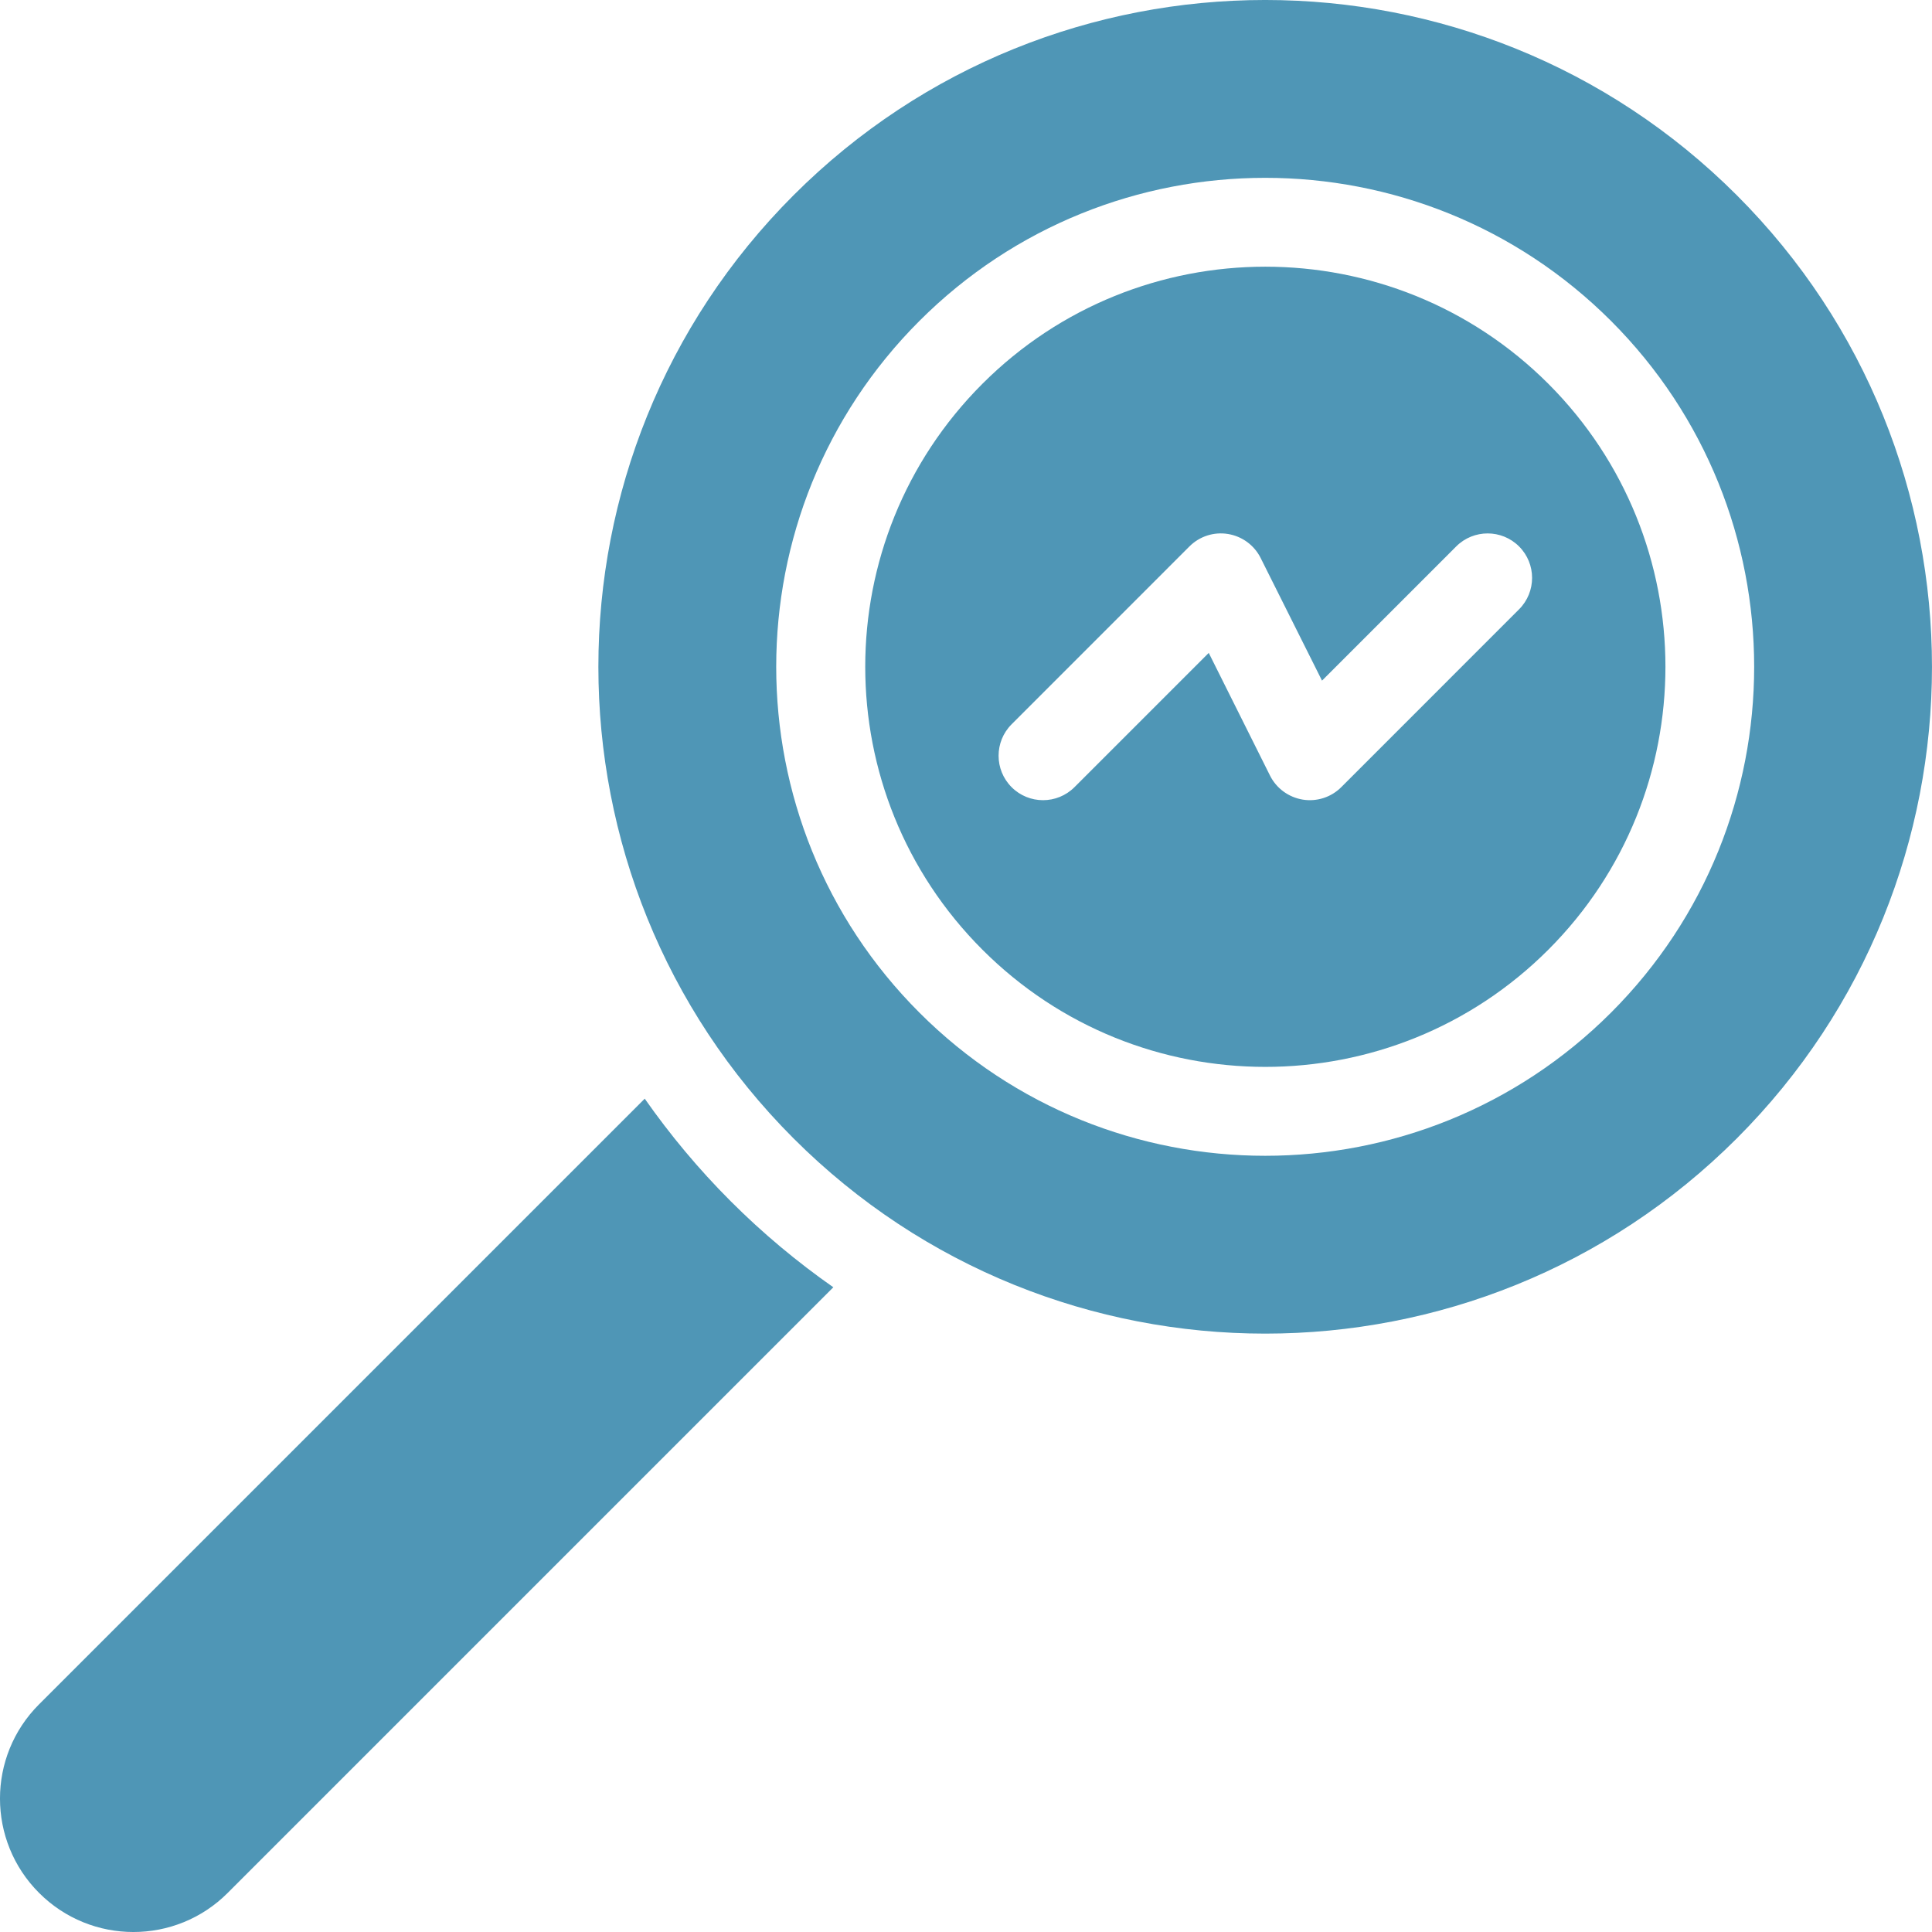 <svg width="48" height="48" viewBox="0 0 48 48" fill="none" xmlns="http://www.w3.org/2000/svg">
<path fill-rule="evenodd" clip-rule="evenodd" d="M0.971 47.029C2.265 48.324 4.364 48.324 5.657 47.029L20.704 31.982C19.809 31.356 18.955 30.645 18.155 29.845C17.355 29.045 16.644 28.19 16.018 27.296L0.971 42.343C-0.324 43.636 -0.324 45.734 0.971 47.029Z" fill="#4F96B6"/>
<path fill-rule="evenodd" clip-rule="evenodd" d="M43.15 4.85C49.616 11.316 49.616 21.818 43.15 28.284C36.683 34.75 26.183 34.75 19.716 28.284C13.25 21.817 13.25 11.317 19.716 4.85C26.183 -1.617 36.683 -1.617 43.15 4.85ZM40.026 7.974C35.283 3.233 27.583 3.233 22.842 7.974C18.099 12.717 18.099 20.417 22.842 25.158C27.583 29.901 35.282 29.901 40.026 25.158C44.767 20.417 44.767 12.718 40.026 7.974Z" fill="#4F96B6"/>
<path fill-rule="evenodd" clip-rule="evenodd" d="M38.468 9.535C42.347 13.417 42.347 19.715 38.468 23.595C34.586 27.477 28.288 27.477 24.408 23.595C20.526 19.715 20.526 13.417 24.408 9.535C28.288 5.656 34.586 5.656 38.468 9.535ZM30.031 16.221L26.695 19.557C26.264 19.988 25.563 19.988 25.133 19.557C24.702 19.126 24.702 18.425 25.133 17.995L29.551 13.576C29.803 13.324 30.159 13.209 30.51 13.267C30.859 13.324 31.162 13.545 31.321 13.864L32.845 16.91L36.179 13.576C36.61 13.145 37.31 13.145 37.741 13.576C38.172 14.007 38.172 14.707 37.741 15.138L33.323 19.557C33.073 19.808 32.715 19.923 32.366 19.866C32.015 19.808 31.712 19.587 31.553 19.269L30.031 16.221Z" fill="#4F96B6"/>
</svg>
